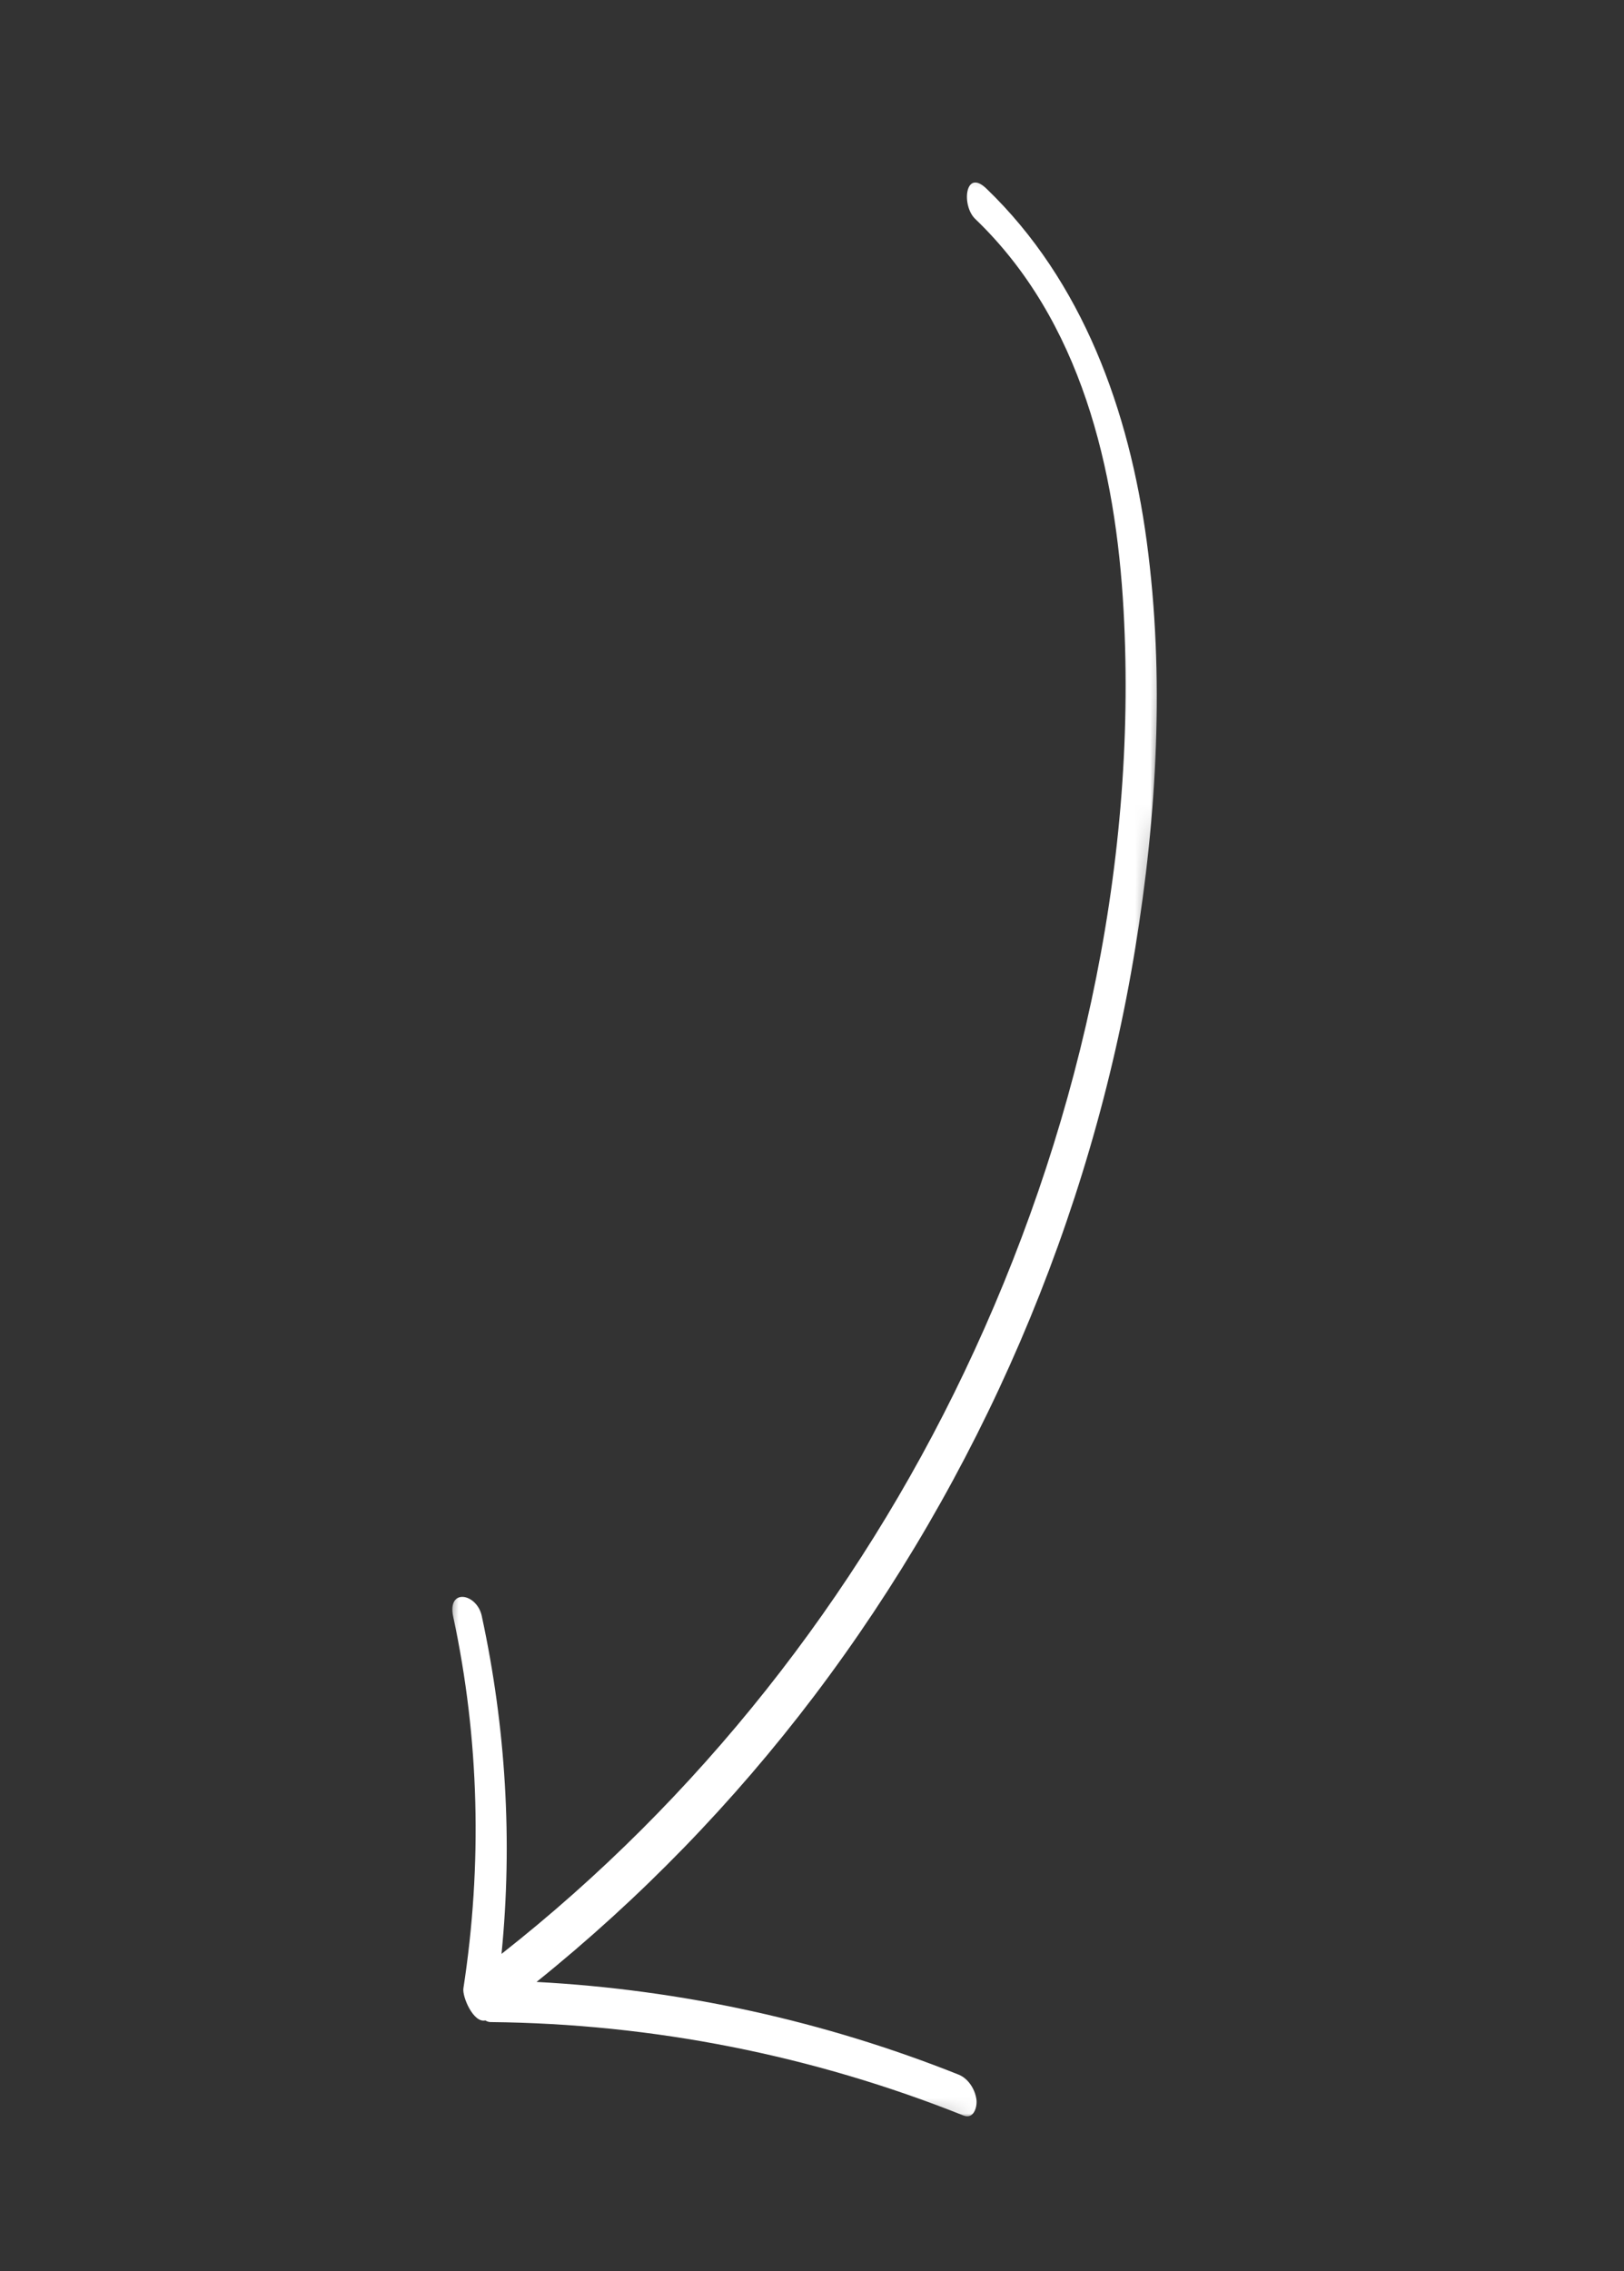 <?xml version="1.0" encoding="UTF-8"?> <svg xmlns="http://www.w3.org/2000/svg" width="108" height="151" viewBox="0 0 108 151" fill="none"><rect x="0" y="0" width="108" height="151" fill="#333333" stroke="none"/><mask id="mask0_2896_70" style="mask-type:luminance" maskUnits="userSpaceOnUse" x="27" y="9" width="54" height="133"><path d="M80.492 12.302L71.152 141.541L27.362 138.353L36.701 9.114L80.492 12.302Z" fill="white"></path></mask><g mask="url(#mask0_2896_70)"><mask id="mask1_2896_70" style="mask-type:luminance" maskUnits="userSpaceOnUse" x="26" y="9" width="55" height="133"><path d="M80.008 12.193L70.668 141.432L26.877 138.243L36.217 9.005L80.008 12.193Z" fill="white"></path></mask><g mask="url(#mask1_2896_70)"><path d="M32.045 107.467C33.638 114.853 34.096 122.412 33.352 129.902C46.414 119.638 56.971 106.237 64.112 91.258C71.57 75.638 75.676 57.946 74.721 40.596C74.206 31.189 71.891 21.298 64.855 14.556C63.926 13.668 64.173 11.175 65.587 12.528C72.017 18.7 75.097 27.336 76.262 36.009C77.461 44.941 76.944 54.178 75.494 63.052C72.563 81.041 65.133 98.236 54.143 112.756C48.789 119.823 42.581 126.217 35.682 131.766C45.308 132.278 54.797 134.358 63.755 137.93C64.412 138.196 64.868 138.943 64.94 139.63C64.985 140.129 64.736 140.915 64.067 140.645C54.055 136.646 43.421 134.542 32.646 134.435C32.52 134.439 32.393 134.401 32.277 134.325C31.483 134.517 30.734 132.753 30.817 132.195C32.082 123.987 31.885 115.604 30.139 107.479C29.729 105.553 31.715 105.926 32.04 107.438L32.045 107.467Z" fill="white"></path></g></g></svg> 